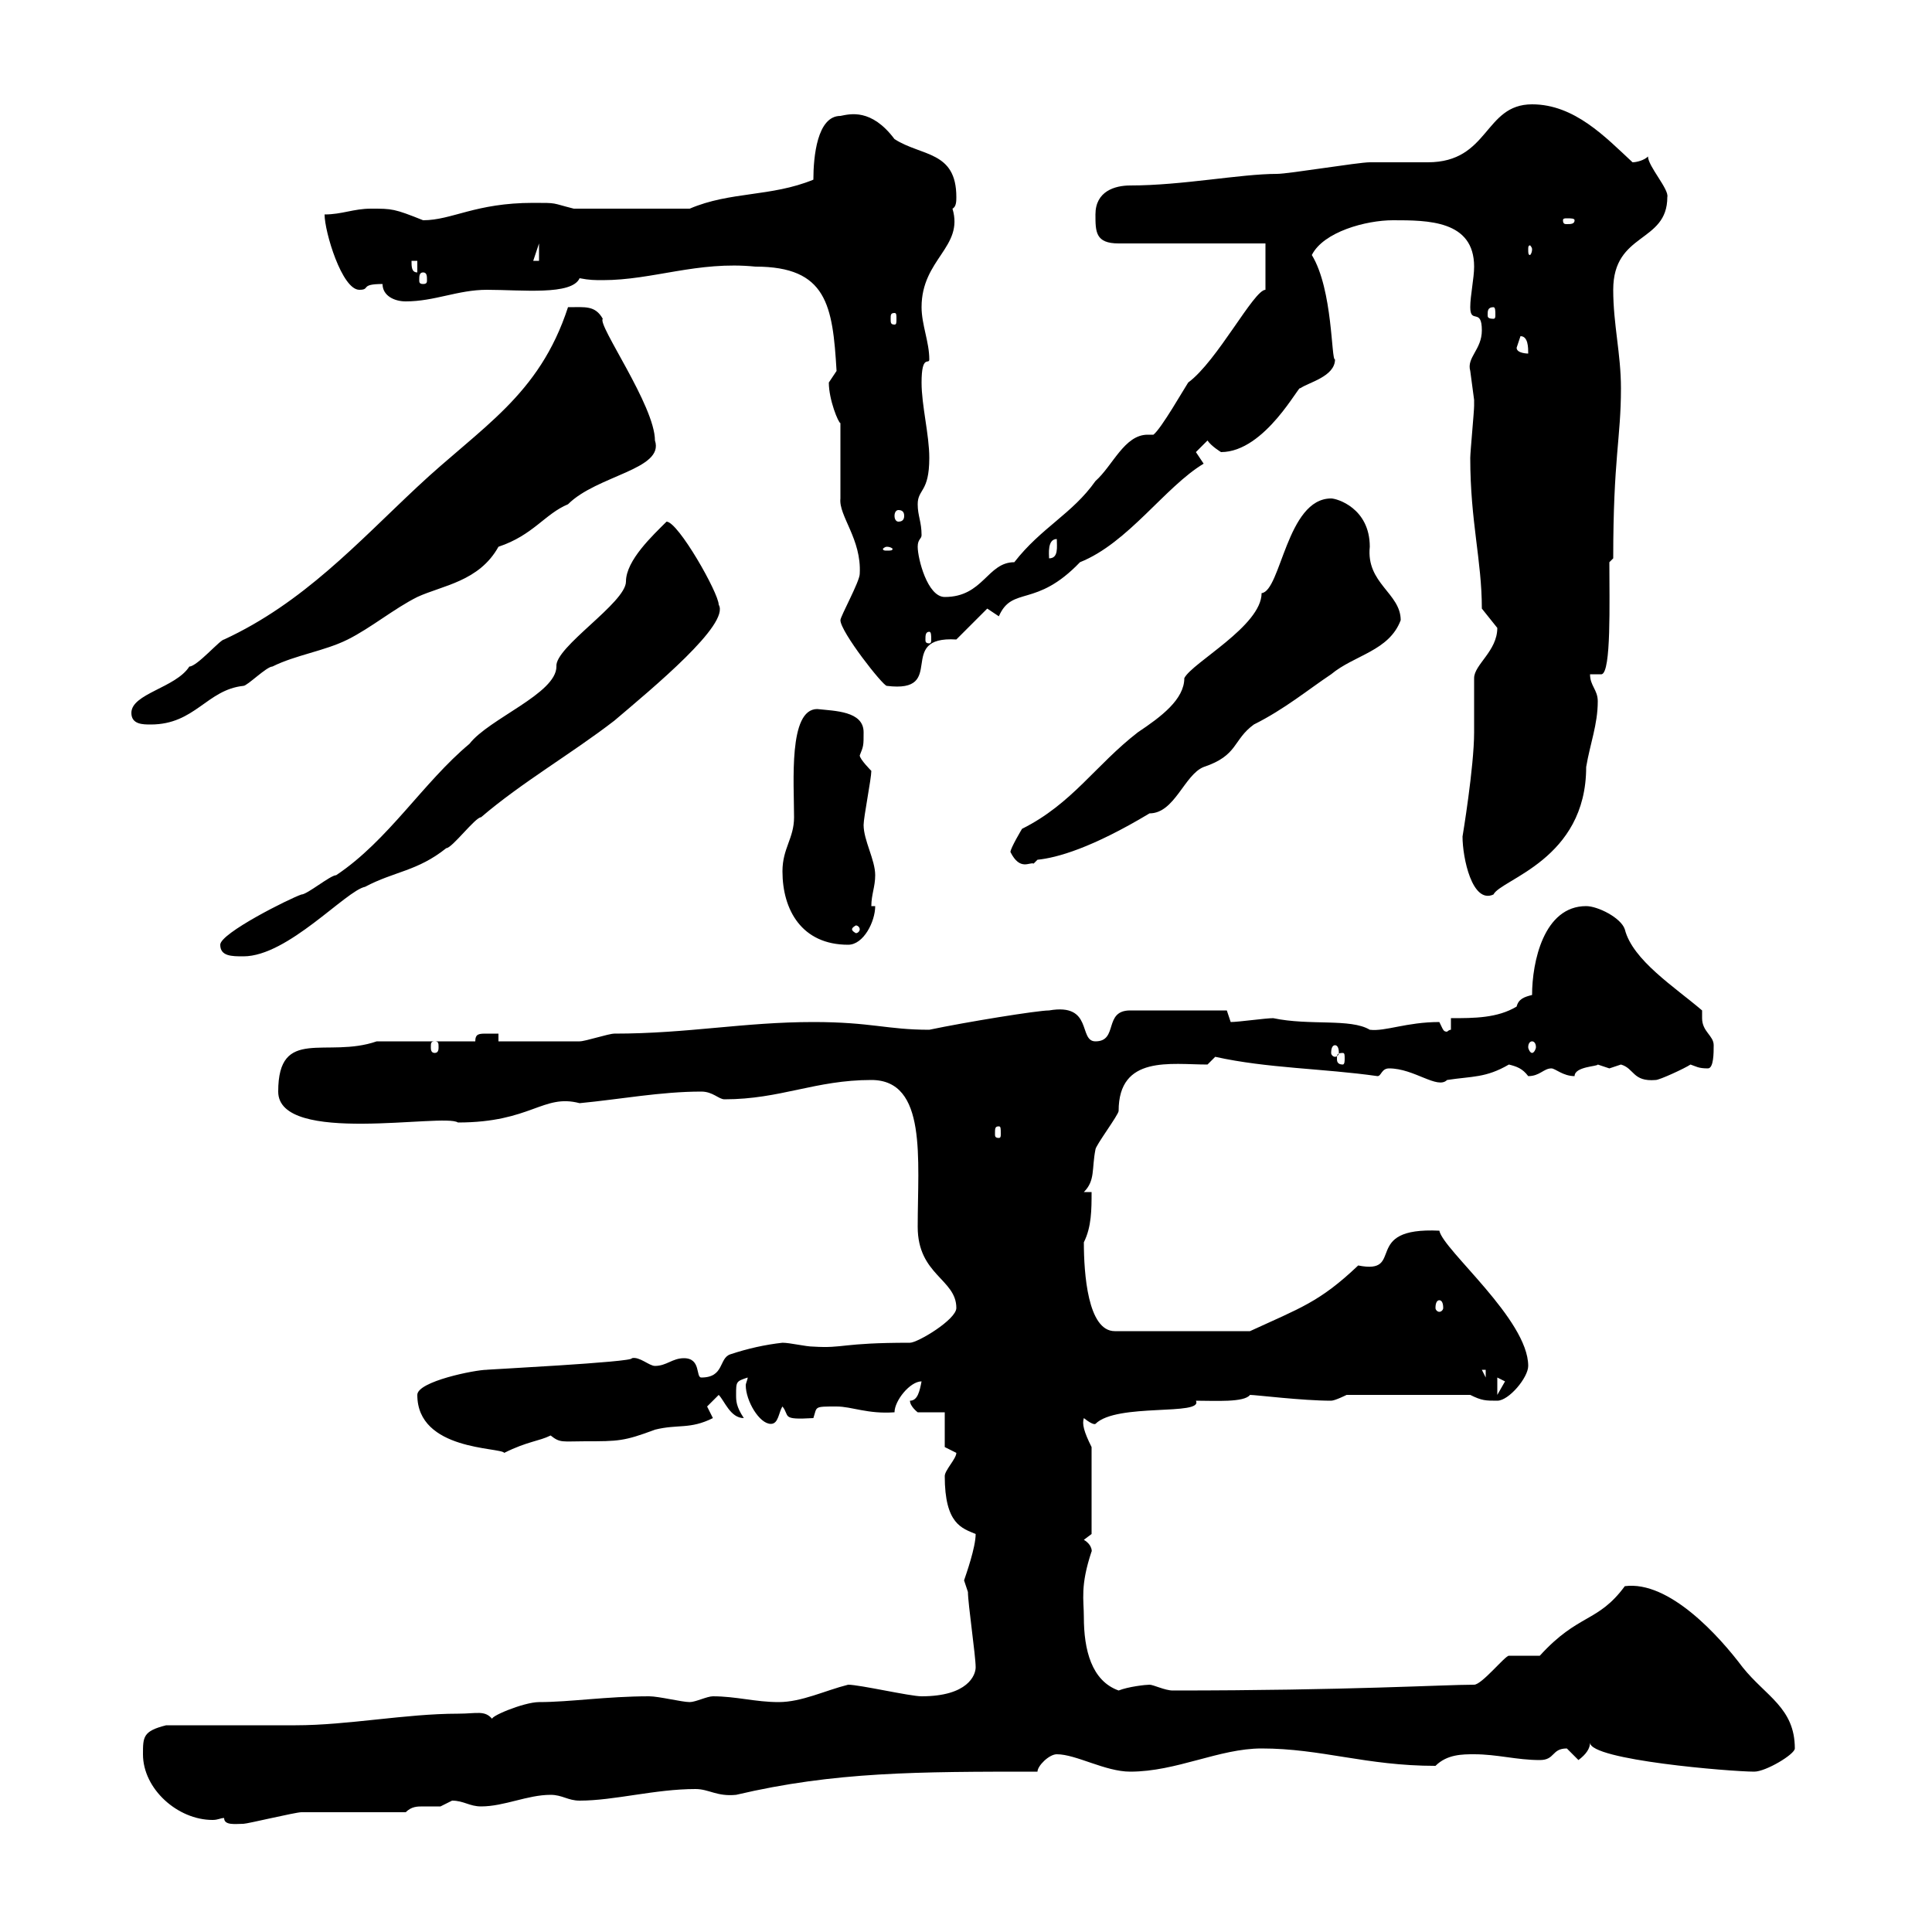 <svg xmlns="http://www.w3.org/2000/svg" xmlns:xlink="http://www.w3.org/1999/xlink" width="300" height="300"><path d="M34.80 282.30C34.80 283.50 36.60 283.20 37.80 283.20C38.40 283.20 45.90 281.40 46.80 281.40C49.50 281.40 60.30 281.40 63 281.40C63.90 280.50 64.80 280.50 65.70 280.50C66.60 280.50 67.50 280.50 68.40 280.50C68.40 280.50 70.20 279.60 70.20 279.60C72 279.60 72.90 280.50 74.70 280.50C78.30 280.50 81.90 278.70 85.50 278.70C87.30 278.70 88.20 279.60 90 279.60C95.40 279.60 101.70 277.80 108 277.80C110.10 277.80 111.30 279 114.30 278.70C129.60 275.10 142.50 275.10 161.10 275.10C161.10 274.20 162.90 272.40 164.10 272.40C167.10 272.40 171.60 275.10 175.50 275.10C182.70 275.10 189.30 271.50 195.90 271.50C205.20 271.50 212.10 274.20 222.90 274.20C224.70 272.40 227.10 272.40 228.90 272.40C232.50 272.40 235.50 273.30 239.10 273.30C241.50 273.30 240.90 271.50 243.30 271.50C243.30 271.50 245.10 273.30 245.10 273.30C246.30 272.40 246.90 271.50 246.90 270.60C246.90 273.30 268.80 275.10 272.40 275.10C274.20 275.10 278.70 272.40 278.70 271.50C278.70 265.20 274.20 263.40 270.60 258.90C267 254.10 259.20 245.40 252.30 246.30C248.10 252 245.10 250.50 239.10 257.10C239.10 257.10 234.30 257.10 234.30 257.10C233.70 257.10 230.10 261.60 228.90 261.60C224.10 261.60 209.40 262.50 182.10 262.50C180.90 262.50 179.10 261.60 178.50 261.60C177.90 261.60 175.20 261.90 173.70 262.50C169.50 261 168.30 256.20 168.30 251.10C168.30 248.40 167.70 246.30 169.50 240.90C169.50 241.20 169.80 240 168.30 239.10L169.50 238.20L169.50 224.70C168.30 222.30 168 221.10 168.30 220.20C169.80 221.40 170.10 221.10 170.10 221.10C173.40 217.80 186.90 219.90 185.70 217.50C188.70 217.50 193.20 217.80 194.10 216.60C195 216.60 202.20 217.50 206.70 217.50C207.30 217.50 209.10 216.60 209.10 216.60L228.30 216.60C230.10 217.50 230.70 217.50 232.50 217.50C234.30 217.50 237.30 213.90 237.30 212.10C237.30 204.90 224.10 194.10 223.50 191.10C211.20 190.50 218.40 198 210.90 196.50C204.90 202.20 201.90 203.10 194.10 206.70L173.10 206.70C168.90 206.70 168.30 197.70 168.30 192.90C169.50 190.50 169.50 187.80 169.50 185.10L168.30 185.10C170.10 183.30 169.50 181.50 170.10 178.50C170.10 177.90 173.70 173.10 173.70 172.50C173.70 163.80 181.80 165.30 187.50 165.30L188.70 164.10C196.80 165.90 205.50 165.90 213.90 167.10C214.50 167.10 214.50 165.90 215.70 165.90C219.60 165.90 223.20 169.20 224.70 167.70C228.60 167.10 230.70 167.40 234.30 165.30C235.50 165.60 236.40 165.90 237.30 167.10C239.10 167.10 239.70 165.90 240.90 165.90C241.50 165.90 242.70 167.10 244.50 167.10C244.50 165.60 248.10 165.60 248.10 165.30C248.10 165.30 249.90 165.90 249.90 165.90C249.90 165.90 251.70 165.30 251.70 165.30C253.80 165.90 253.50 168 257.10 167.70C257.70 167.70 261.60 165.90 262.50 165.30C263.40 165.60 263.70 165.90 265.20 165.90C266.10 165.90 266.10 163.50 266.10 162.30C266.10 160.80 264.30 160.20 264.30 158.10C264.30 157.50 264.30 157.20 264.30 156.90C260.10 153.30 253.50 149.10 252.30 144.30C251.70 142.50 248.10 140.70 246.30 140.70C239.70 140.70 237.90 149.40 237.90 154.50C236.70 154.80 235.80 155.10 235.50 156.30C232.50 158.10 228.90 158.10 225.30 158.10L225.30 159.90C225 159.90 224.70 160.20 224.70 160.20C224.10 160.20 224.10 159.90 223.50 158.70C218.40 158.70 215.10 160.20 212.70 159.90C209.70 158.10 203.40 159.30 197.70 158.10C196.50 158.10 192.30 158.70 191.10 158.70L190.50 156.90L175.50 156.90C171.30 156.90 173.70 161.70 170.10 161.70C167.40 161.70 169.80 155.70 162.90 156.90C161.10 156.90 150 158.70 144.30 159.90C137.70 159.90 135.30 158.70 126.30 158.70C115.50 158.70 106.80 160.50 95.40 160.50C94.50 160.50 90.90 161.70 90 161.70C88.20 161.70 79.20 161.70 77.40 161.70L77.40 160.50C77.10 160.50 76.20 160.50 75.60 160.50C74.40 160.50 73.80 160.50 73.80 161.70L58.50 161.70C50.70 164.40 43.20 159.30 43.20 169.50C43.20 177.90 69 172.80 71.10 174.30C82.50 174.30 84.30 169.80 90 171.30C96.30 170.70 102.60 169.50 108.90 169.50C110.70 169.50 111.60 170.70 112.50 170.70C121.20 170.70 126.60 167.70 135.30 167.70C144 167.70 142.50 180 142.50 190.50C142.50 198 148.50 198.60 148.50 203.10C148.50 204.90 142.50 208.50 141.30 208.50C130.50 208.50 131.10 209.40 126.30 209.10C125.10 209.10 122.70 208.50 121.50 208.50C118.80 208.80 116.10 209.40 113.40 210.30C111.60 210.90 112.50 213.90 108.90 213.90C108 213.90 108.90 210.90 106.20 210.90C104.40 210.90 103.50 212.10 101.70 212.10C100.80 212.10 99.30 210.60 98.10 210.90C98.70 211.50 74.70 212.70 75.60 212.70C73.80 212.70 64.80 214.50 64.80 216.60C64.80 225.30 77.70 224.70 78.30 225.60C81.90 223.80 83.70 223.80 85.50 222.90C87 224.10 87.30 223.80 90.90 223.80C96 223.80 96.90 223.80 101.70 222C105.30 221.10 107.10 222 110.70 220.20C110.70 220.20 109.80 218.40 109.80 218.40C109.80 218.40 111.60 216.60 111.60 216.60C112.50 217.50 113.40 220.20 115.50 220.20C114.30 218.40 114.30 217.50 114.30 216.60C114.30 214.50 114.30 214.50 116.10 213.90C116.10 214.20 115.80 214.80 115.80 215.10C115.80 217.50 117.90 221.10 119.70 221.10C120.90 221.10 120.90 219.30 121.50 218.40C122.70 219.90 121.20 220.50 126.30 220.20C126.90 218.40 126.30 218.40 129.90 218.40C132.30 218.40 134.70 219.60 138.90 219.30C138.90 217.50 141.30 214.50 143.10 214.50C142.80 216 142.50 217.50 141.30 217.50C141.30 218.40 142.50 219.30 142.50 219.30L146.70 219.30L146.70 224.70L148.50 225.60C148.50 226.50 146.70 228.30 146.70 229.20C146.70 236.70 149.40 237.30 151.50 238.20C151.50 240.30 150 244.50 149.70 245.40C149.70 245.40 150.30 247.20 150.30 247.20C150.30 249 151.50 257.10 151.50 258.90C151.50 260.10 150.30 263.40 143.10 263.40C141.30 263.40 133.50 261.60 131.70 261.60C128.10 262.50 124.50 264.30 120.90 264.30C117.30 264.30 114.30 263.40 110.70 263.40C109.80 263.40 108 264.30 107.10 264.30C105.90 264.30 102.30 263.40 100.80 263.40C94.20 263.40 88.50 264.30 83.70 264.30C81.30 264.30 75.60 266.70 76.50 267C75.30 265.50 74.10 266.10 71.10 266.10C63 266.10 54 267.90 45.90 267.90C43.20 267.90 28.80 267.90 25.80 267.90C22.20 268.80 22.20 269.70 22.20 272.40C22.20 277.80 27.60 282.60 33 282.60C33.90 282.60 34.20 282.30 34.80 282.30ZM232.50 213.90C232.50 213.90 233.70 214.50 233.70 214.50C233.70 214.50 232.50 216.60 232.50 216.60ZM230.10 212.70L230.70 212.70L230.70 213.90ZM223.50 201.90C223.80 201.90 224.10 202.20 224.10 203.10C224.10 203.40 223.80 203.70 223.50 203.70C223.20 203.70 222.90 203.40 222.90 203.10C222.90 202.20 223.20 201.90 223.50 201.90ZM155.10 174.90C155.40 174.90 155.40 175.20 155.40 176.10C155.40 176.40 155.40 176.70 155.10 176.70C154.50 176.70 154.50 176.40 154.50 176.10C154.50 175.20 154.50 174.90 155.10 174.90ZM208.50 163.50C208.80 163.50 208.80 163.80 208.80 164.40C208.80 164.70 208.80 165.30 208.50 165.30C207.60 165.30 207.60 164.70 207.60 164.40C207.60 163.80 207.60 163.50 208.50 163.50ZM207.30 162.30C207.60 162.30 207.90 162.60 207.90 163.50C207.90 163.80 207.60 164.10 207.30 164.10C207 164.10 206.70 163.80 206.70 163.50C206.70 162.60 207 162.30 207.30 162.30ZM67.50 161.70C68.10 161.70 68.10 162 68.10 162.60C68.10 162.90 68.10 163.50 67.50 163.50C66.90 163.50 66.90 162.90 66.90 162.60C66.90 162 66.90 161.70 67.50 161.70ZM237.90 161.70C238.20 161.70 238.50 162 238.50 162.60C238.50 162.90 238.20 163.50 237.90 163.50C237.60 163.50 237.30 162.90 237.30 162.60C237.30 162 237.60 161.70 237.90 161.70ZM34.20 146.70C34.20 148.50 36 148.50 37.80 148.50C44.70 148.50 53.70 138.30 56.70 137.70C61.20 135.30 64.80 135.30 69.30 131.70C70.20 131.70 73.80 126.90 74.70 126.90C81 121.50 88.80 117 95.40 111.90C101.40 106.80 113.40 96.90 111.60 93.90C111.60 92.10 105.30 81 103.50 81C101.40 83.10 97.20 87 97.20 90.30C97.20 93.60 86.10 100.50 86.40 103.50C86.40 107.70 75.90 111.60 72.90 115.50C65.70 121.50 60.30 130.50 52.20 135.90C51.30 135.90 47.70 138.90 46.80 138.90C45 139.50 34.20 144.90 34.20 146.70ZM121.50 135.30C121.50 141.30 124.50 146.70 131.70 146.70C134.10 146.70 135.90 143.10 135.90 140.70L135.30 140.70C135.30 138.90 135.90 137.70 135.90 135.90C135.90 133.50 134.10 130.50 134.10 128.10C134.10 126.90 135.30 120.90 135.30 119.70C135.30 119.70 133.50 117.90 133.50 117.30C134.10 115.80 134.10 115.80 134.10 113.70C134.10 110.40 129.60 110.40 126.90 110.10C122.40 110.10 123.30 121.50 123.30 126.90C123.30 130.20 121.50 131.70 121.50 135.30ZM133.50 144.30C133.50 144.60 133.20 144.90 132.90 144.90C132.90 144.90 132.30 144.60 132.30 144.30C132.30 144 132.90 143.70 132.90 143.70C133.20 143.70 133.50 144 133.50 144.30ZM227.10 129.90C227.10 133.20 228.60 140.40 231.90 138.90C233.10 136.50 246.30 133.50 246.30 119.10C246.90 115.50 248.10 112.50 248.10 108.90C248.10 107.10 246.90 106.50 246.90 104.70L248.70 104.70C250.20 104.40 249.90 93.60 249.90 87.30L250.50 86.70C250.50 71.10 251.70 68.10 251.70 60.30C251.70 54.90 250.50 50.40 250.50 45C250.50 36 258.90 37.80 258.90 30.60C259.20 29.40 255.90 25.80 255.90 24.30C255.30 24.90 254.10 25.20 253.50 25.20C249.30 21.30 244.50 16.20 237.90 16.20C230.40 16.20 231.30 25.20 221.70 25.20C221.10 25.20 213.90 25.20 212.70 25.20C210.90 25.20 200.10 27 198.30 27C192.60 27 183.60 28.80 175.50 28.80C173.10 28.80 170.10 29.70 170.10 33.30C170.10 36 170.10 37.80 173.70 37.80L196.50 37.80L196.50 45C194.70 45 189 56.10 184.50 59.40C183.90 60.30 180.30 66.60 179.10 67.50C178.80 67.50 178.50 67.50 178.20 67.50C174.60 67.50 172.80 72.30 170.10 74.70C166.50 79.80 161.70 81.90 157.50 87.30C153.30 87.30 152.70 92.70 146.70 92.70C144 92.70 142.50 86.70 142.50 84.90C142.50 83.70 143.10 83.70 143.10 83.10C143.10 81 142.50 80.10 142.50 78.30C142.50 75.90 144.30 76.50 144.30 71.10C144.30 67.50 143.10 63 143.10 59.40C143.10 54.90 144.30 56.70 144.30 55.80C144.30 53.10 143.10 50.40 143.10 47.70C143.10 40.20 149.70 38.40 147.90 32.40C148.50 32.10 148.50 31.20 148.50 30.60C148.50 23.40 143.10 24.30 138.90 21.60C135.30 16.80 132 17.70 130.50 18C126.90 18 126.30 24.30 126.30 27.90C119.70 30.60 113.40 29.70 107.10 32.40L89.10 32.40C85.50 31.50 86.70 31.50 82.80 31.50C73.80 31.50 70.20 34.20 65.70 34.20C61.20 32.40 60.90 32.40 57.60 32.40C54.90 32.40 53.10 33.30 50.40 33.30C50.40 36 53.10 45 55.80 45C57.60 45 55.80 44.10 59.40 44.10C59.40 45.90 61.20 46.80 63 46.80C67.50 46.80 71.10 45 75.60 45C81 45 88.80 45.90 90 43.20C91.50 43.50 92.40 43.50 93.60 43.50C101.40 43.50 108.30 40.50 117.30 41.40C128.40 41.40 129.30 47.40 129.90 57.60C129.90 57.60 128.70 59.40 128.70 59.40C128.70 62.10 130.20 65.70 130.50 65.70C130.50 67.50 130.50 75.60 130.50 77.40C130.20 80.10 133.80 83.70 133.50 89.10C133.50 90.30 130.50 95.70 130.50 96.30C130.50 98.10 137.10 106.50 137.70 106.50C147.30 107.70 138.90 98.70 148.50 99.30C149.70 98.10 152.10 95.70 153.30 94.50L155.10 95.70C157.20 90.90 160.80 94.50 167.70 87.30C175.20 84.30 180.90 75.60 186.90 72C186.90 72 185.70 70.20 185.70 70.20C185.70 70.20 187.50 68.40 187.50 68.40C188.10 69.30 189.60 70.20 189.60 70.20C196.50 70.20 201.90 59.40 201.90 60.30C203.10 59.40 207.30 58.50 207.30 55.80C206.70 56.10 207 45 203.70 39.60C205.50 36 212.10 34.20 216.30 34.20C221.70 34.20 228.90 34.20 228.90 41.40C228.90 43.20 228.30 45.90 228.30 47.70C228.30 50.40 230.10 47.70 230.10 51.30C230.10 54.30 227.70 55.50 228.30 57.60C228.30 57.60 228.90 62.10 228.90 62.10C228.90 63 228.90 63 228.90 63C228.90 63.90 228.30 70.20 228.30 71.10C228.30 81 230.10 87 230.10 94.50C230.10 94.50 232.50 97.50 232.50 97.50C232.50 101.10 228.90 103.20 228.90 105.30C228.90 106.50 228.90 112.50 228.90 113.70C228.90 119.10 227.10 129.90 227.10 129.90ZM156.90 132.30C158.40 135.30 159.90 133.80 160.50 134.10C160.50 134.10 161.10 133.50 161.10 133.50C164.10 133.20 169.50 131.70 178.50 126.30C182.40 126.30 183.90 120.30 186.90 119.10C192.30 117.30 191.40 114.90 194.70 112.50C199.50 110.10 203.10 107.10 206.70 104.70C210.30 101.70 215.70 101.10 217.50 96.30C217.50 92.10 212.10 90.60 212.70 84.90C212.70 78.90 207.60 77.40 206.70 77.40C199.80 77.40 198.90 91.80 195.90 92.10C195.90 97.20 185.10 102.90 183.90 105.30C183.90 108.60 180.30 111.30 176.70 113.70C170.10 118.80 166.50 124.80 158.70 128.70C158.70 128.70 156.90 131.70 156.90 132.30ZM20.40 110.70C20.40 112.50 22.20 112.50 23.40 112.50C30.30 112.50 32.10 107.10 37.80 106.50C38.40 106.50 41.40 103.50 42.30 103.50C45.90 101.70 50.40 101.10 54 99.30C57.60 97.50 61.20 94.50 64.80 92.70C68.70 90.90 74.40 90.30 77.40 84.90C82.80 83.10 84.60 79.80 88.20 78.30C92.70 73.80 103.20 72.90 101.70 68.40C101.70 63 92.70 50.40 93.60 49.50C92.40 47.40 90.90 47.70 88.20 47.70C83.70 61.50 74.70 66.30 64.80 75.60C55.50 84.30 47.10 93.60 34.80 99.30C34.20 99.30 30.60 103.50 29.40 103.50C27.30 106.80 20.40 107.70 20.40 110.70ZM144.30 98.10C144.60 98.10 144.60 98.70 144.60 99.30C144.60 99.60 144.60 99.90 144.30 99.90C143.70 99.90 143.70 99.60 143.70 99.30C143.70 98.70 143.70 98.10 144.30 98.10ZM164.10 83.70C164.10 84.90 164.40 86.70 162.90 86.70C162.90 86.10 162.60 83.70 164.10 83.70ZM137.70 84.90C138.30 84.90 138.60 85.20 138.60 85.20C138.60 85.50 138.30 85.50 137.70 85.50C137.40 85.50 137.10 85.50 137.10 85.20C137.10 85.20 137.40 84.90 137.70 84.90ZM139.50 79.20C140.10 79.20 140.40 79.50 140.40 80.10C140.40 80.70 140.10 81 139.50 81C139.20 81 138.90 80.70 138.90 80.10C138.90 79.50 139.20 79.20 139.50 79.20ZM235.50 54C235.50 54 236.10 52.20 236.10 52.20C237.30 52.20 237.30 54 237.30 54.90C237.30 54.90 235.50 54.90 235.50 54ZM138.90 48.60C139.20 48.60 139.20 48.90 139.20 49.50C139.20 50.10 139.20 50.40 138.90 50.40C138.30 50.40 138.30 50.10 138.30 49.50C138.30 48.90 138.30 48.60 138.90 48.60ZM231.90 47.70C232.20 47.70 232.20 48.30 232.20 48.90C232.20 49.20 232.20 49.50 231.90 49.50C231 49.50 231 49.20 231 48.90C231 48.30 231 47.70 231.90 47.70ZM65.70 42.30C66.30 42.30 66.30 42.90 66.30 43.50C66.30 43.80 66.30 44.10 65.70 44.10C65.10 44.10 65.10 43.80 65.10 43.50C65.10 42.90 65.10 42.30 65.70 42.30ZM63.90 40.50L64.80 40.50L64.80 42.30C63.90 42.30 63.90 41.40 63.90 40.50ZM83.70 37.80L83.70 40.50L82.80 40.50ZM237.90 38.70C237.90 39.30 237.60 39.60 237.60 39.60C237.30 39.60 237.30 39.30 237.30 38.70C237.30 38.40 237.30 38.10 237.60 38.10C237.60 38.10 237.90 38.40 237.90 38.70ZM244.50 34.20C244.50 34.80 243.90 34.80 243.30 34.80C243 34.80 242.70 34.80 242.70 34.20C242.70 33.90 243 33.90 243.30 33.90C243.90 33.90 244.50 33.90 244.50 34.20Z"/></svg>